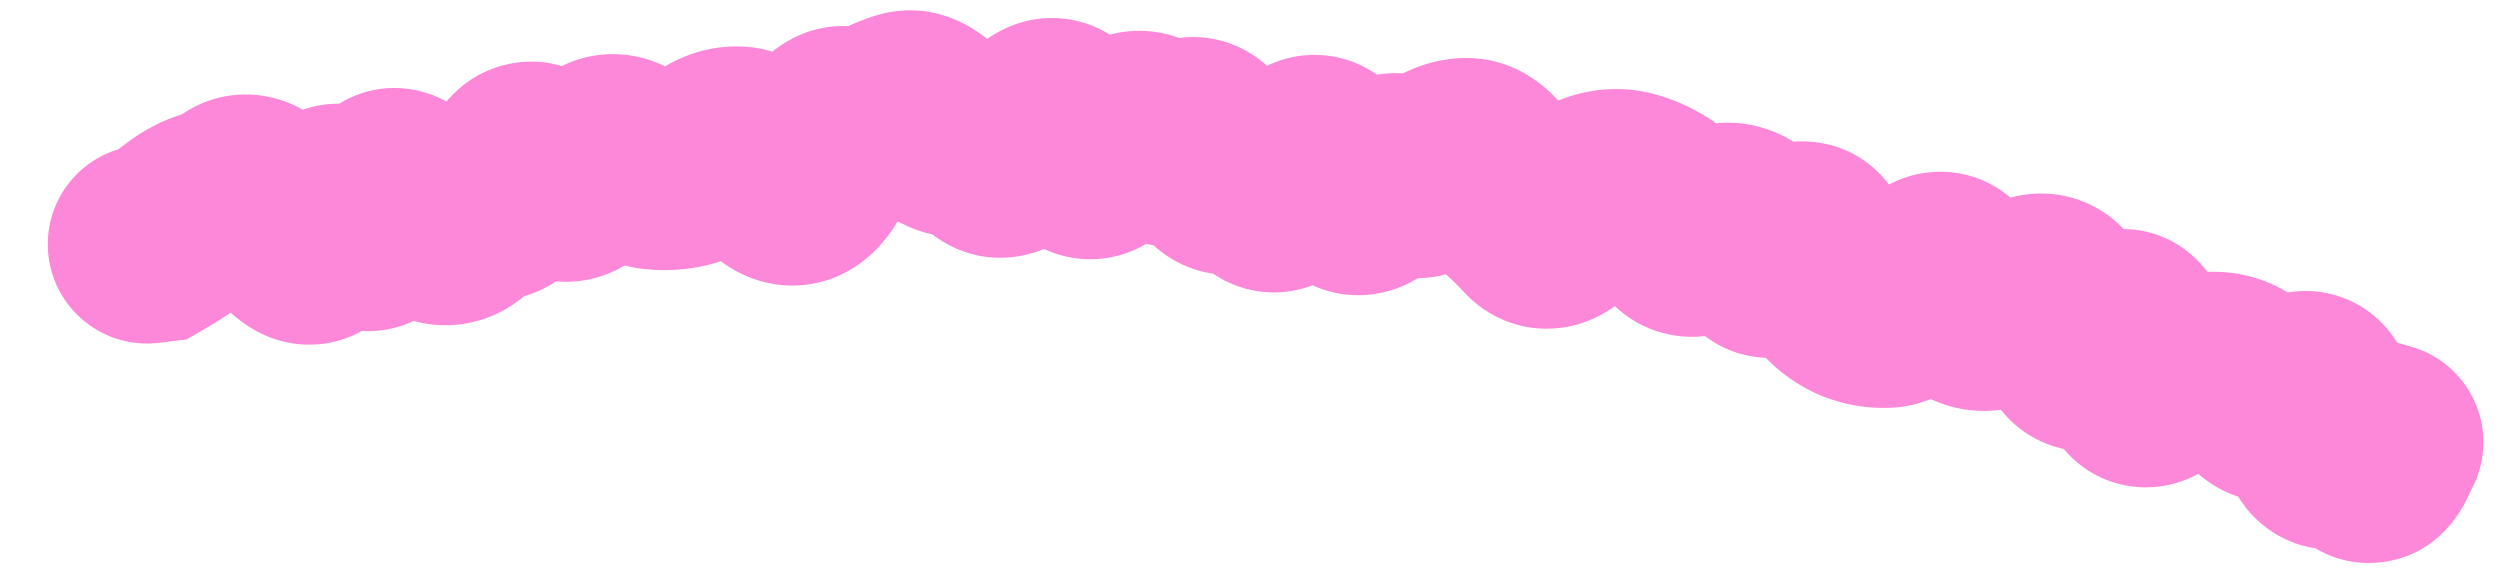<?xml version="1.0" encoding="utf-8"?>
<svg xmlns="http://www.w3.org/2000/svg" fill="none" height="100%" overflow="visible" preserveAspectRatio="none" style="display: block;" viewBox="0 0 34 8" width="100%">
<path d="M1.835 1.983C1.095 2.074 0.569 2.747 0.66 3.487C0.752 4.227 1.425 4.753 2.165 4.662L2 3.322L1.835 1.983ZM2.099 3.31L2.264 4.65L2.536 4.616L2.773 4.48L2.099 3.31ZM4.103 3.298L3.311 4.392L4.103 3.298ZM5.182 2.864L6.503 3.143L5.182 2.864ZM5.976 3.062L6.328 1.759L5.976 3.062ZM6.336 2.918L5.29 2.064L6.336 2.918ZM7.024 2.396L5.767 1.903L7.024 2.396ZM7.39 2.297L8.401 1.404L7.39 2.297ZM7.795 2.456L7.141 1.275L7.795 2.456ZM8.141 2.182L9.117 3.114L8.141 2.182ZM9.297 2.295L9.602 3.61L9.297 2.295ZM10.025 1.98L10.012 3.33L10.025 1.98ZM10.431 2.28L11.525 1.489L10.431 2.28ZM10.83 2.526L10.461 1.228L10.83 2.526ZM11.911 1.681L11.218 0.523L11.911 1.681ZM12.288 1.507L11.869 0.224L12.288 1.507ZM12.674 1.669L13.692 0.783L12.674 1.669ZM13.435 2.057L12.418 2.944L13.435 2.057ZM13.816 2.019L12.748 1.194L13.816 2.019ZM14.208 1.629L13.438 0.521L14.208 1.629ZM15.718 1.894L14.688 2.766L15.718 1.894ZM16.099 1.914L15.2 0.907L16.099 1.914ZM16.815 2.348L16.047 1.238L16.815 2.348ZM17.982 2.147L17.022 3.095L17.982 2.147ZM18.31 2.553L17.192 3.309L18.31 2.553ZM18.697 2.524L17.673 1.645L18.697 2.524ZM19.49 2.332L18.644 1.281L19.49 2.332ZM20.9 3.055L19.907 3.969L20.9 3.055ZM21.305 2.945L20.285 2.061L21.305 2.945ZM21.757 2.597L22.16 3.885L21.757 2.597ZM22.817 3.09L21.648 3.766L22.817 3.09ZM23.605 3.037L24.059 1.767L23.605 3.037ZM26.826 4.204L26.25 5.424L26.826 4.204ZM27.674 3.996L27.251 2.714L27.674 3.996ZM28.005 4.214L26.745 4.696L28.005 4.214ZM28.25 4.71L29.382 3.974L28.25 4.71ZM28.685 4.586L29.68 5.498L28.685 4.586ZM30.128 5.046L30.166 3.697L30.128 5.046ZM30.481 5.18L29.623 6.222L30.481 5.18ZM30.794 5.435L29.945 6.485L30.794 5.435ZM31.223 5.363L32.016 6.455L31.223 5.363ZM32.332 6.204L33.546 6.792L33.687 6.502L33.681 6.179L32.332 6.204ZM32.328 5.986L32.702 4.689L30.945 4.182L30.978 6.01L32.328 5.986ZM32.05 7.31C32.766 7.517 33.514 7.104 33.721 6.388C33.927 5.672 33.514 4.924 32.798 4.717L32.424 6.014L32.05 7.31ZM2 3.322L2.165 4.662L2.264 4.65L2.099 3.31L1.934 1.971L1.835 1.983L2 3.322ZM2.099 3.31L2.773 4.48C2.982 4.359 3.183 4.23 3.361 4.091L2.53 3.028L1.698 1.964C1.652 2.001 1.566 2.06 1.426 2.14L2.099 3.31ZM2.53 3.028L3.361 4.091C3.354 4.096 3.323 4.118 3.267 4.135L2.883 2.841L2.498 1.548C2.196 1.637 1.929 1.784 1.698 1.964L2.53 3.028ZM2.883 2.841L3.267 4.135C3.538 4.054 3.785 3.931 4.007 3.778L3.238 2.668L2.47 1.558C2.466 1.561 2.467 1.56 2.473 1.557C2.478 1.554 2.486 1.551 2.498 1.548L2.883 2.841ZM3.238 2.668L4.007 3.778C3.859 3.88 3.663 3.963 3.432 3.98C3.206 3.998 3.019 3.948 2.888 3.891C2.663 3.793 2.572 3.661 2.599 3.695L3.649 2.846L4.699 1.998C4.566 1.834 4.326 1.573 3.964 1.415C3.507 1.217 2.945 1.229 2.47 1.558L3.238 2.668ZM3.649 2.846L2.599 3.695C2.804 3.948 3.04 4.195 3.311 4.392L4.103 3.298L4.895 2.205C4.88 2.195 4.813 2.14 4.699 1.998L3.649 2.846ZM4.103 3.298L3.311 4.392C3.488 4.52 3.789 4.683 4.188 4.687C4.619 4.693 4.965 4.512 5.197 4.304C5.569 3.969 5.695 3.523 5.743 3.341L4.438 2.997L3.133 2.652C3.126 2.678 3.13 2.656 3.152 2.609C3.171 2.57 3.238 2.435 3.391 2.297C3.567 2.139 3.854 1.984 4.22 1.988C4.557 1.992 4.789 2.129 4.895 2.205L4.103 3.298ZM4.438 2.997L5.743 3.341C5.743 3.342 5.738 3.362 5.725 3.394C5.713 3.424 5.686 3.486 5.637 3.561C5.552 3.692 5.266 4.054 4.714 4.104C4.196 4.151 3.868 3.878 3.787 3.804C3.687 3.713 3.649 3.642 3.662 3.663L4.815 2.963L5.969 2.262C5.896 2.142 5.778 1.967 5.604 1.808C5.449 1.667 5.052 1.363 4.471 1.416C3.857 1.471 3.513 1.876 3.377 2.086C3.237 2.3 3.169 2.517 3.133 2.652L4.438 2.997ZM4.815 2.963L3.662 3.663C3.734 3.782 3.863 3.976 4.061 4.144C4.252 4.306 4.738 4.627 5.386 4.453C5.97 4.296 6.234 3.847 6.318 3.683C6.422 3.482 6.474 3.281 6.503 3.143L5.182 2.864L3.862 2.585C3.854 2.621 3.863 2.555 3.918 2.448C3.953 2.38 4.162 1.987 4.685 1.846C5.272 1.688 5.69 1.986 5.808 2.086C5.878 2.146 5.921 2.198 5.94 2.222C5.951 2.236 5.958 2.246 5.963 2.252C5.965 2.256 5.966 2.258 5.967 2.26C5.968 2.261 5.969 2.262 5.969 2.262L4.815 2.963ZM5.182 2.864L6.503 3.143C6.51 3.107 6.506 3.148 6.469 3.227C6.447 3.274 6.315 3.559 5.96 3.748C5.492 3.997 5.026 3.89 4.754 3.736C4.546 3.617 4.448 3.476 4.445 3.472L5.535 2.676L6.626 1.88C6.541 1.765 6.369 1.549 6.09 1.39C5.749 1.196 5.218 1.085 4.691 1.365C4.277 1.586 4.092 1.937 4.022 2.087C3.938 2.268 3.891 2.448 3.862 2.585L5.182 2.864ZM5.535 2.676L4.445 3.472C4.634 3.731 5.016 4.201 5.625 4.365L5.976 3.062L6.328 1.759C6.527 1.813 6.637 1.907 6.657 1.924C6.681 1.945 6.67 1.941 6.626 1.88L5.535 2.676ZM5.976 3.062L5.625 4.365C5.956 4.455 6.32 4.445 6.668 4.305C6.996 4.173 7.227 3.959 7.381 3.772L6.336 2.918L5.29 2.064C5.336 2.008 5.453 1.884 5.661 1.8C5.89 1.709 6.128 1.705 6.328 1.759L5.976 3.062ZM6.336 2.918L7.381 3.772C7.349 3.811 7.267 3.899 7.122 3.974C6.965 4.055 6.776 4.096 6.583 4.081L6.691 2.735L6.798 1.39C6.093 1.334 5.58 1.709 5.29 2.064L6.336 2.918ZM6.691 2.735L6.583 4.081C7.136 4.125 7.568 3.875 7.835 3.603C8.071 3.362 8.203 3.086 8.28 2.889L7.024 2.396L5.767 1.903C5.751 1.942 5.782 1.841 5.907 1.713C5.976 1.642 6.089 1.549 6.252 1.479C6.422 1.407 6.61 1.375 6.798 1.39L6.691 2.735ZM7.024 2.396L8.28 2.889C8.275 2.901 8.241 2.989 8.154 3.098C8.065 3.21 7.867 3.408 7.534 3.497C7.178 3.592 6.868 3.51 6.672 3.411C6.498 3.323 6.403 3.219 6.379 3.191L7.39 2.297L8.401 1.404C8.268 1.252 7.699 0.659 6.836 0.89C6.441 0.995 6.186 1.236 6.044 1.414C5.903 1.591 5.819 1.771 5.767 1.903L7.024 2.396ZM7.39 2.297L6.379 3.191C6.523 3.354 6.763 3.586 7.113 3.722C7.525 3.884 8.011 3.879 8.449 3.637L7.795 2.456L7.141 1.275C7.279 1.199 7.447 1.145 7.635 1.135C7.82 1.126 7.978 1.162 8.097 1.209C8.212 1.254 8.29 1.308 8.332 1.341C8.376 1.375 8.398 1.4 8.401 1.404L7.39 2.297ZM7.795 2.456L8.449 3.637C8.707 3.494 8.928 3.311 9.117 3.114L8.141 2.182L7.165 1.25C7.129 1.287 7.12 1.287 7.141 1.275L7.795 2.456ZM8.141 2.182L9.117 3.114C9.01 3.226 8.778 3.405 8.423 3.432C8.08 3.459 7.84 3.326 7.743 3.258L8.517 2.153L9.291 1.047C9.055 0.882 8.683 0.705 8.214 0.741C7.734 0.778 7.383 1.021 7.165 1.25L8.141 2.182ZM8.517 2.153L7.743 3.258C8.013 3.447 8.363 3.619 8.783 3.661L8.919 2.318L9.054 0.976C9.217 0.992 9.3 1.053 9.291 1.047L8.517 2.153ZM8.919 2.318L8.783 3.661C9.056 3.689 9.331 3.672 9.602 3.61L9.297 2.295L8.991 0.98C9.002 0.978 9.013 0.976 9.025 0.975C9.037 0.974 9.047 0.975 9.054 0.976L8.919 2.318ZM9.297 2.295L9.602 3.61C9.945 3.53 10.241 3.372 10.486 3.181L9.658 2.115L8.829 1.049C8.841 1.041 8.895 1.002 8.991 0.98L9.297 2.295ZM9.658 2.115L10.486 3.181C10.45 3.209 10.39 3.248 10.303 3.28C10.215 3.312 10.115 3.331 10.012 3.33L10.025 1.98L10.038 0.631C9.557 0.626 9.145 0.804 8.829 1.049L9.658 2.115ZM10.025 1.98L10.012 3.33C9.712 3.327 9.508 3.207 9.42 3.142C9.338 3.081 9.314 3.038 9.338 3.072L10.431 2.28L11.525 1.489C11.346 1.242 10.861 0.638 10.038 0.631L10.025 1.98ZM10.431 2.28L9.338 3.072C9.461 3.241 9.652 3.468 9.93 3.639C10.238 3.83 10.691 3.969 11.199 3.825L10.83 2.526L10.461 1.228C10.847 1.119 11.173 1.234 11.348 1.343C11.493 1.432 11.546 1.518 11.525 1.489L10.431 2.28ZM10.83 2.526L11.199 3.825C11.667 3.692 11.951 3.379 12.097 3.179C12.252 2.968 12.358 2.738 12.434 2.54L11.173 2.057L9.913 1.573C9.882 1.654 9.877 1.642 9.918 1.587C9.949 1.544 10.115 1.326 10.461 1.228L10.83 2.526ZM11.173 2.057L12.434 2.54C12.465 2.459 12.434 2.586 12.276 2.737C12.183 2.827 12.013 2.955 11.761 3.018C11.493 3.084 11.238 3.052 11.034 2.971L11.53 1.716L12.025 0.46C11.756 0.354 11.437 0.316 11.107 0.398C10.793 0.477 10.562 0.641 10.409 0.787C10.132 1.052 9.989 1.375 9.913 1.573L11.173 2.057ZM11.53 1.716L11.034 2.971C11.569 3.182 12.135 3.121 12.605 2.839L11.911 1.681L11.218 0.523C11.307 0.47 11.438 0.416 11.602 0.401C11.767 0.386 11.914 0.416 12.025 0.46L11.53 1.716ZM11.911 1.681L12.605 2.839C12.65 2.812 12.684 2.798 12.708 2.79L12.288 1.507L11.869 0.224C11.638 0.3 11.421 0.401 11.218 0.523L11.911 1.681ZM12.288 1.507L12.708 2.79C12.448 2.875 12.178 2.854 11.957 2.761C11.768 2.682 11.673 2.575 11.656 2.555L12.674 1.669L13.692 0.783C13.405 0.454 12.749 -0.063 11.869 0.224L12.288 1.507ZM12.674 1.669L11.656 2.555C11.911 2.849 12.451 3.311 13.236 3.207L13.059 1.869L12.881 0.531C13.127 0.498 13.341 0.556 13.488 0.633C13.62 0.701 13.684 0.774 13.692 0.783L12.674 1.669ZM13.059 1.869L13.236 3.207C13.005 3.237 12.797 3.187 12.643 3.11C12.504 3.04 12.433 2.962 12.418 2.944L13.435 2.057L14.453 1.17C14.184 0.862 13.646 0.429 12.881 0.531L13.059 1.869ZM13.435 2.057L12.418 2.944C12.622 3.179 13.079 3.567 13.76 3.497C14.374 3.435 14.737 3.035 14.885 2.843L13.816 2.019L12.748 1.194C12.766 1.171 13 0.861 13.487 0.812C14.041 0.755 14.372 1.079 14.453 1.17L13.435 2.057ZM13.816 2.019L14.885 2.843C14.919 2.799 14.946 2.77 14.963 2.752C14.981 2.735 14.986 2.732 14.978 2.738L14.208 1.629L13.438 0.521C13.163 0.712 12.936 0.95 12.748 1.194L13.816 2.019ZM14.208 1.629L14.978 2.738C14.846 2.83 14.619 2.942 14.317 2.944C14.008 2.947 13.763 2.834 13.606 2.72C13.462 2.616 13.387 2.51 13.362 2.471C13.333 2.427 13.325 2.405 13.332 2.421L14.575 1.895L15.818 1.37C15.739 1.184 15.563 0.805 15.19 0.535C14.972 0.377 14.665 0.242 14.292 0.245C13.927 0.249 13.636 0.384 13.438 0.521L14.208 1.629ZM14.575 1.895L13.332 2.421C13.406 2.597 13.601 3.029 14.044 3.302C14.315 3.469 14.668 3.569 15.056 3.508C15.415 3.451 15.675 3.278 15.833 3.14L14.944 2.123L14.056 1.107C14.148 1.027 14.342 0.888 14.637 0.841C14.961 0.79 15.252 0.876 15.461 1.005C15.644 1.118 15.741 1.247 15.774 1.296C15.812 1.351 15.823 1.383 15.818 1.37L14.575 1.895ZM14.944 2.123L15.833 3.14C15.923 3.061 16.005 2.999 16.079 2.951L15.344 1.819L14.609 0.687C14.416 0.812 14.232 0.953 14.056 1.107L14.944 2.123ZM15.344 1.819L16.079 2.951C15.929 3.049 15.637 3.17 15.272 3.096C14.935 3.028 14.748 2.837 14.688 2.766L15.718 1.894L16.748 1.022C16.572 0.815 16.265 0.542 15.803 0.45C15.313 0.351 14.893 0.503 14.609 0.687L15.344 1.819ZM15.718 1.894L14.688 2.766C14.886 3 15.262 3.319 15.828 3.349C16.381 3.379 16.783 3.112 16.997 2.922L16.099 1.914L15.2 0.907C15.276 0.839 15.545 0.631 15.971 0.654C16.41 0.677 16.666 0.925 16.748 1.022L15.718 1.894ZM16.099 1.914L16.997 2.922C16.925 2.986 16.758 3.115 16.495 3.174C16.198 3.241 15.896 3.191 15.648 3.057C15.432 2.939 15.316 2.79 15.27 2.725C15.244 2.688 15.228 2.658 15.219 2.641C15.21 2.623 15.206 2.613 15.205 2.612L16.458 2.11L17.711 1.607C17.642 1.436 17.44 0.958 16.936 0.685C16.629 0.518 16.264 0.459 15.902 0.54C15.575 0.614 15.341 0.781 15.2 0.907L16.099 1.914ZM16.458 2.11L15.205 2.612C15.28 2.797 15.461 3.206 15.874 3.482C16.118 3.644 16.435 3.755 16.795 3.734C17.137 3.713 17.405 3.581 17.583 3.458L16.815 2.348L16.047 1.238C16.157 1.162 16.359 1.055 16.637 1.039C16.933 1.021 17.189 1.114 17.373 1.237C17.539 1.347 17.628 1.469 17.663 1.521C17.7 1.578 17.714 1.614 17.711 1.607L16.458 2.11ZM16.815 2.348L17.583 3.458C17.497 3.517 17.346 3.601 17.135 3.636C16.911 3.673 16.68 3.644 16.475 3.556C16.284 3.474 16.16 3.36 16.093 3.286C16.027 3.213 15.994 3.153 15.984 3.134L17.177 2.503L18.37 1.872C18.266 1.676 18.024 1.283 17.54 1.076C16.938 0.817 16.382 1.006 16.047 1.238L16.815 2.348ZM17.177 2.503L15.984 3.134C16.061 3.279 16.217 3.532 16.507 3.727C16.854 3.961 17.298 4.045 17.732 3.919C18.094 3.813 18.328 3.596 18.447 3.469C18.576 3.33 18.672 3.184 18.741 3.066L17.573 2.388L16.406 1.71C16.395 1.729 16.414 1.691 16.471 1.63C16.516 1.581 16.681 1.413 16.977 1.327C17.345 1.22 17.726 1.294 18.014 1.488C18.245 1.643 18.345 1.826 18.37 1.872L17.177 2.503ZM17.573 2.388L18.741 3.066C18.755 3.04 18.752 3.051 18.726 3.082C18.705 3.106 18.627 3.198 18.481 3.284C18.323 3.377 18.051 3.481 17.711 3.435C17.374 3.389 17.144 3.219 17.022 3.095L17.982 2.147L18.942 1.198C18.764 1.017 18.475 0.814 18.075 0.76C17.672 0.705 17.336 0.825 17.11 0.959C16.725 1.185 16.507 1.537 16.406 1.71L17.573 2.388ZM17.982 2.147L17.022 3.095C17.067 3.141 17.124 3.209 17.192 3.309L18.31 2.553L19.429 1.798C19.284 1.584 19.123 1.381 18.942 1.198L17.982 2.147ZM18.31 2.553L17.192 3.309C17.377 3.583 17.836 4.067 18.589 4.01C19.206 3.963 19.582 3.565 19.721 3.403L18.697 2.524L17.673 1.645C17.687 1.628 17.741 1.567 17.84 1.501C17.941 1.434 18.127 1.338 18.384 1.318C19.008 1.271 19.349 1.681 19.429 1.798L18.31 2.553ZM18.697 2.524L19.721 3.403C19.716 3.409 19.69 3.439 19.639 3.479C19.589 3.518 19.495 3.582 19.357 3.63C19.211 3.682 19.023 3.712 18.814 3.682C18.605 3.651 18.435 3.569 18.311 3.481L19.098 2.384L19.884 1.287C19.471 0.991 18.949 0.913 18.465 1.083C18.073 1.22 17.814 1.48 17.673 1.645L18.697 2.524ZM19.098 2.384L18.311 3.481C18.623 3.704 19.024 3.828 19.458 3.771C19.851 3.72 20.147 3.536 20.336 3.384L19.49 2.332L18.644 1.281C18.687 1.246 18.845 1.129 19.107 1.095C19.41 1.055 19.688 1.146 19.884 1.287L19.098 2.384ZM19.49 2.332L20.336 3.384C20.357 3.367 20.247 3.465 20.018 3.485L19.905 2.14L19.791 0.795C19.301 0.836 18.914 1.063 18.644 1.281L19.49 2.332ZM19.905 2.14L20.018 3.485C19.786 3.504 19.564 3.444 19.388 3.337C19.231 3.242 19.154 3.136 19.132 3.103L20.255 2.353L21.377 1.603C21.125 1.227 20.599 0.727 19.791 0.795L19.905 2.14ZM20.255 2.353L19.132 3.103C19.283 3.329 19.461 3.546 19.672 3.736L20.574 2.732L21.477 1.728C21.466 1.719 21.43 1.684 21.377 1.603L20.255 2.353ZM20.574 2.732L19.672 3.736C19.75 3.806 19.828 3.883 19.907 3.969L20.9 3.055L21.894 2.142C21.76 1.996 21.621 1.858 21.477 1.728L20.574 2.732ZM20.9 3.055L19.907 3.969C20.053 4.128 20.269 4.299 20.566 4.396C20.872 4.496 21.174 4.488 21.435 4.417C21.895 4.292 22.188 3.987 22.325 3.829L21.305 2.945L20.285 2.061C20.287 2.059 20.316 2.025 20.374 1.981C20.431 1.939 20.549 1.86 20.727 1.812C20.92 1.759 21.159 1.75 21.404 1.83C21.641 1.907 21.8 2.04 21.894 2.142L20.9 3.055ZM21.305 2.945L22.325 3.829C22.365 3.783 22.379 3.774 22.365 3.785C22.352 3.795 22.284 3.846 22.16 3.885L21.757 2.597L21.353 1.309C20.859 1.464 20.507 1.805 20.285 2.061L21.305 2.945ZM21.757 2.597L22.16 3.885C22.084 3.909 21.95 3.928 21.793 3.885L22.147 2.583L22.5 1.28C22.098 1.171 21.703 1.199 21.353 1.309L21.757 2.597ZM22.147 2.583L21.793 3.885C21.789 3.884 21.786 3.883 21.785 3.883C21.785 3.882 21.787 3.883 21.793 3.887L22.503 2.739L23.214 1.592C22.995 1.456 22.756 1.349 22.5 1.28L22.147 2.583ZM22.503 2.739L21.793 3.887C21.723 3.844 21.681 3.801 21.66 3.779C21.64 3.756 21.638 3.748 21.648 3.766L22.817 3.09L23.985 2.415C23.821 2.132 23.578 1.817 23.214 1.592L22.503 2.739ZM22.817 3.09L21.648 3.766C21.796 4.022 22.134 4.454 22.755 4.559C23.354 4.661 23.806 4.386 24.019 4.221L23.192 3.154L22.364 2.088C22.422 2.043 22.733 1.817 23.207 1.898C23.703 1.982 23.931 2.322 23.985 2.415L22.817 3.09ZM23.192 3.154L24.019 4.221C24.008 4.229 23.927 4.291 23.778 4.333C23.612 4.38 23.387 4.393 23.15 4.308L23.605 3.037L24.059 1.767C23.304 1.496 22.674 1.847 22.364 2.088L23.192 3.154ZM23.605 3.037L23.15 4.308C22.965 4.242 22.844 4.139 22.777 4.066C22.715 3.998 22.694 3.95 22.697 3.957L23.916 3.377L25.134 2.797C24.982 2.476 24.668 1.984 24.059 1.767L23.605 3.037ZM23.916 3.377L22.697 3.957C22.822 4.219 23.208 4.833 24.022 4.867C24.691 4.894 25.125 4.48 25.264 4.34L24.302 3.393L23.34 2.446C23.353 2.433 23.413 2.373 23.522 2.311C23.633 2.249 23.846 2.158 24.133 2.17C24.819 2.198 25.097 2.718 25.134 2.797L23.916 3.377ZM24.302 3.393L25.264 4.34C25.249 4.354 25.182 4.422 25.059 4.487C24.933 4.555 24.692 4.65 24.376 4.615C23.668 4.537 23.439 3.965 23.43 3.944L24.68 3.434L25.93 2.924C25.839 2.703 25.506 2.024 24.672 1.932C23.946 1.852 23.471 2.312 23.34 2.446L24.302 3.393ZM24.68 3.434L23.43 3.944C23.548 4.234 23.717 4.55 23.97 4.82L24.955 3.898L25.941 2.976C25.969 3.006 25.977 3.022 25.971 3.012C25.965 3.002 25.95 2.975 25.93 2.924L24.68 3.434ZM24.955 3.898L23.97 4.82C24.181 5.047 24.447 5.25 24.774 5.383L25.284 4.134L25.795 2.884C25.886 2.922 25.933 2.968 25.941 2.976L24.955 3.898ZM25.284 4.134L24.774 5.383C25.077 5.507 25.395 5.559 25.713 5.546L25.657 4.197L25.601 2.849C25.657 2.847 25.726 2.856 25.795 2.884L25.284 4.134ZM25.657 4.197L25.713 5.546C26.135 5.528 26.458 5.349 26.653 5.212C26.856 5.069 27.025 4.896 27.161 4.738L26.137 3.859L25.113 2.98C25.059 3.042 25.054 3.036 25.098 3.006C25.132 2.981 25.309 2.861 25.601 2.849L25.657 4.197ZM26.137 3.859L27.161 4.738C27.161 4.738 27.16 4.739 27.16 4.74C27.159 4.741 27.158 4.742 27.156 4.744C27.152 4.747 27.147 4.753 27.139 4.76C27.125 4.774 27.097 4.8 27.055 4.83C26.986 4.879 26.791 5.006 26.491 5.031C26.137 5.06 25.808 4.934 25.574 4.728C25.38 4.556 25.303 4.376 25.281 4.32L26.537 3.826L27.793 3.332C27.732 3.176 27.609 2.923 27.362 2.705C27.076 2.452 26.687 2.305 26.265 2.341C25.899 2.371 25.63 2.53 25.481 2.637C25.323 2.75 25.201 2.877 25.113 2.98L26.137 3.859ZM26.537 3.826L25.281 4.32C25.406 4.637 25.673 5.152 26.25 5.424L26.826 4.204L27.402 2.983C27.581 3.068 27.688 3.181 27.739 3.248C27.788 3.312 27.8 3.35 27.793 3.332L26.537 3.826ZM26.826 4.204L26.25 5.424C26.841 5.703 27.415 5.582 27.808 5.395L27.227 4.177L26.645 2.959C26.685 2.94 26.781 2.901 26.922 2.891C27.073 2.881 27.242 2.907 27.402 2.983L26.826 4.204ZM27.227 4.177L27.808 5.395C27.913 5.345 28.009 5.307 28.097 5.277L27.674 3.996L27.251 2.714C27.046 2.782 26.844 2.864 26.645 2.959L27.227 4.177ZM27.674 3.996L28.097 5.277C27.853 5.358 27.474 5.371 27.125 5.142C26.844 4.957 26.755 4.724 26.745 4.696L28.005 4.214L29.265 3.731C29.181 3.51 29 3.144 28.608 2.886C28.149 2.584 27.642 2.585 27.251 2.714L27.674 3.996ZM28.005 4.214L26.745 4.696C26.844 4.956 26.966 5.211 27.119 5.445L28.25 4.71L29.382 3.974C29.356 3.934 29.314 3.858 29.265 3.731L28.005 4.214ZM28.25 4.71L27.119 5.445C27.247 5.643 27.467 5.885 27.816 6.028C28.175 6.175 28.525 6.157 28.794 6.08C29.247 5.952 29.547 5.644 29.68 5.498L28.685 4.586L27.689 3.675C27.676 3.69 27.691 3.671 27.733 3.639C27.769 3.612 27.88 3.534 28.057 3.483C28.254 3.427 28.538 3.407 28.839 3.53C29.129 3.649 29.298 3.845 29.382 3.974L28.25 4.71ZM28.685 4.586L29.68 5.498C29.674 5.505 29.65 5.531 29.609 5.564C29.571 5.595 29.494 5.653 29.378 5.706C29.262 5.759 29.071 5.822 28.827 5.814C28.566 5.806 28.318 5.717 28.116 5.568C27.765 5.31 27.683 4.976 27.674 4.941C27.652 4.861 27.656 4.824 27.657 4.87L29.006 4.823L30.355 4.775C30.35 4.632 30.335 4.445 30.283 4.251C30.244 4.102 30.12 3.691 29.715 3.394C29.183 3.002 28.599 3.094 28.258 3.25C27.974 3.379 27.783 3.572 27.689 3.675L28.685 4.586ZM29.006 4.823L27.657 4.87C27.664 5.068 27.686 5.517 27.929 5.915C28.079 6.162 28.381 6.491 28.883 6.597C29.355 6.696 29.734 6.538 29.931 6.427L29.267 5.252L28.604 4.076C28.721 4.01 29.028 3.869 29.438 3.955C29.878 4.047 30.127 4.335 30.234 4.51C30.33 4.668 30.353 4.793 30.355 4.805C30.36 4.831 30.357 4.826 30.355 4.775L29.006 4.823ZM29.267 5.252L29.931 6.427C29.962 6.409 29.98 6.402 29.985 6.4C29.991 6.398 29.98 6.402 29.955 6.407L29.72 5.078L29.484 3.749C29.156 3.807 28.86 3.931 28.604 4.076L29.267 5.252ZM29.72 5.078L29.955 6.407C30.013 6.397 30.056 6.394 30.089 6.395L30.128 5.046L30.166 3.697C29.936 3.69 29.707 3.709 29.484 3.749L29.72 5.078ZM30.128 5.046L30.089 6.395C30.011 6.393 29.924 6.378 29.836 6.344C29.748 6.311 29.677 6.266 29.623 6.222L30.481 5.18L31.339 4.138C31.009 3.867 30.605 3.71 30.166 3.697L30.128 5.046ZM30.481 5.18L29.623 6.222C29.73 6.311 29.838 6.398 29.945 6.485L30.794 5.435L31.642 4.385C31.541 4.304 31.44 4.221 31.339 4.138L30.481 5.18ZM30.794 5.435L29.945 6.485C30.325 6.792 30.786 6.881 31.202 6.811C31.562 6.751 31.84 6.583 32.016 6.455L31.223 5.363L30.431 4.271C30.435 4.267 30.462 4.248 30.51 4.225C30.557 4.203 30.641 4.168 30.756 4.149C30.875 4.129 31.028 4.125 31.198 4.167C31.371 4.209 31.521 4.288 31.642 4.385L30.794 5.435ZM31.223 5.363L32.016 6.455C31.975 6.485 31.791 6.616 31.492 6.649C31.109 6.692 30.722 6.551 30.455 6.27C30.247 6.052 30.19 5.831 30.178 5.782C30.161 5.712 30.163 5.68 30.164 5.71L31.513 5.667L32.862 5.624C32.857 5.488 32.843 5.317 32.799 5.138C32.761 4.979 32.666 4.679 32.41 4.41C32.095 4.078 31.648 3.916 31.195 3.966C30.827 4.007 30.562 4.175 30.431 4.271L31.223 5.363ZM31.513 5.667L30.164 5.71C30.171 5.921 30.197 6.3 30.384 6.658C30.49 6.859 30.687 7.131 31.033 7.309C31.397 7.497 31.767 7.5 32.054 7.434L31.749 6.119L31.444 4.804C31.658 4.754 31.963 4.752 32.27 4.91C32.56 5.059 32.709 5.279 32.776 5.405C32.884 5.613 32.866 5.749 32.862 5.624L31.513 5.667ZM31.749 6.119L32.054 7.434C31.943 7.459 31.758 7.477 31.543 7.409C31.321 7.339 31.162 7.209 31.065 7.091L32.105 6.231L33.145 5.37C32.957 5.144 32.694 4.941 32.354 4.834C32.02 4.729 31.702 4.744 31.444 4.804L31.749 6.119ZM32.105 6.231L31.065 7.091C31.161 7.208 31.617 7.738 32.388 7.646C33.162 7.554 33.48 6.929 33.546 6.792L32.332 6.204L31.117 5.615C31.122 5.605 31.372 5.048 32.07 4.965C32.765 4.883 33.138 5.363 33.145 5.37L32.105 6.231ZM32.332 6.204L33.681 6.179L33.677 5.962L32.328 5.986L30.978 6.01L30.982 6.228L32.332 6.204ZM32.328 5.986L31.953 7.283L32.05 7.31L32.424 6.014L32.798 4.717L32.702 4.689L32.328 5.986Z" fill="#FD87D8" id="Vector 7"/>
</svg>